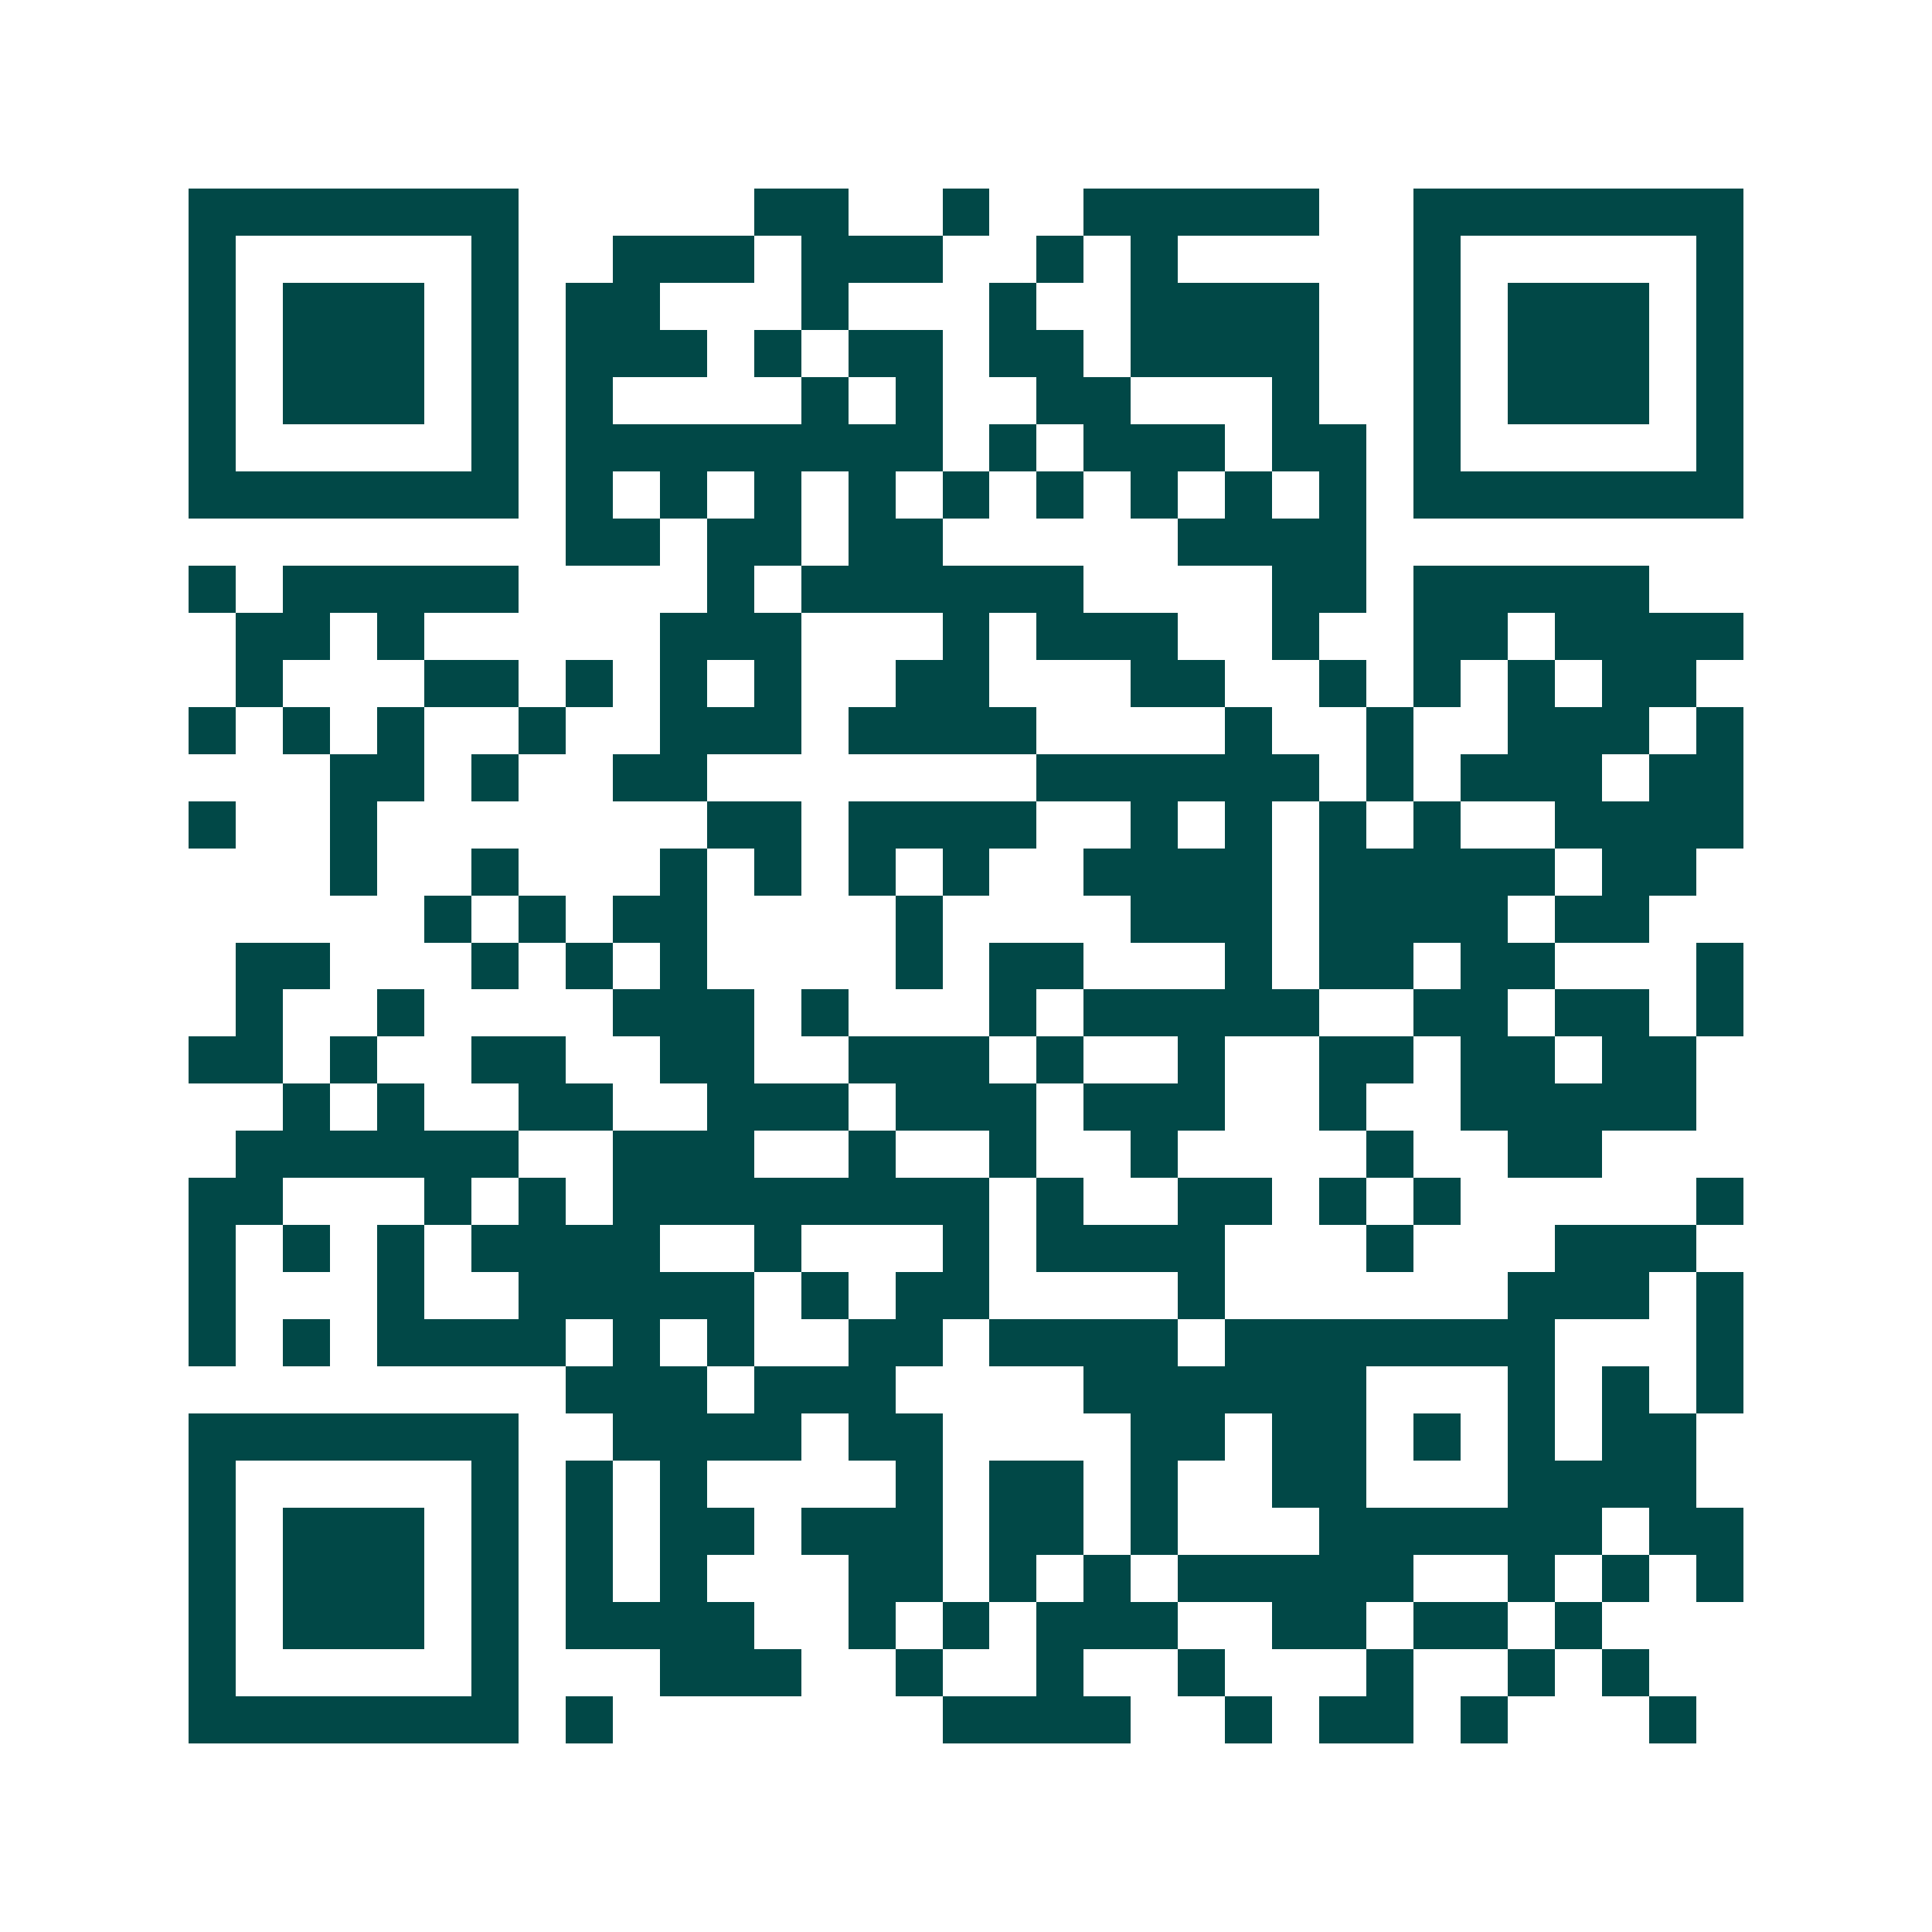 <svg xmlns="http://www.w3.org/2000/svg" width="200" height="200" viewBox="0 0 41 41" shape-rendering="crispEdges"><path fill="#ffffff" d="M0 0h41v41H0z"/><path stroke="#014847" d="M4 4.5h7m5 0h2m2 0h1m2 0h5m2 0h7M4 5.5h1m5 0h1m2 0h3m1 0h3m2 0h1m1 0h1m5 0h1m5 0h1M4 6.5h1m1 0h3m1 0h1m1 0h2m3 0h1m3 0h1m2 0h4m2 0h1m1 0h3m1 0h1M4 7.5h1m1 0h3m1 0h1m1 0h3m1 0h1m1 0h2m1 0h2m1 0h4m2 0h1m1 0h3m1 0h1M4 8.5h1m1 0h3m1 0h1m1 0h1m4 0h1m1 0h1m2 0h2m3 0h1m2 0h1m1 0h3m1 0h1M4 9.5h1m5 0h1m1 0h8m1 0h1m1 0h3m1 0h2m1 0h1m5 0h1M4 10.5h7m1 0h1m1 0h1m1 0h1m1 0h1m1 0h1m1 0h1m1 0h1m1 0h1m1 0h1m1 0h7M12 11.5h2m1 0h2m1 0h2m5 0h4M4 12.5h1m1 0h5m4 0h1m1 0h6m4 0h2m1 0h5M5 13.5h2m1 0h1m5 0h3m3 0h1m1 0h3m2 0h1m2 0h2m1 0h4M5 14.5h1m3 0h2m1 0h1m1 0h1m1 0h1m2 0h2m3 0h2m2 0h1m1 0h1m1 0h1m1 0h2M4 15.5h1m1 0h1m1 0h1m2 0h1m2 0h3m1 0h4m4 0h1m2 0h1m2 0h3m1 0h1M7 16.5h2m1 0h1m2 0h2m7 0h6m1 0h1m1 0h3m1 0h2M4 17.5h1m2 0h1m7 0h2m1 0h4m2 0h1m1 0h1m1 0h1m1 0h1m2 0h4M7 18.5h1m2 0h1m3 0h1m1 0h1m1 0h1m1 0h1m2 0h4m1 0h5m1 0h2M9 19.5h1m1 0h1m1 0h2m4 0h1m4 0h3m1 0h4m1 0h2M5 20.5h2m3 0h1m1 0h1m1 0h1m4 0h1m1 0h2m3 0h1m1 0h2m1 0h2m3 0h1M5 21.5h1m2 0h1m4 0h3m1 0h1m3 0h1m1 0h5m2 0h2m1 0h2m1 0h1M4 22.5h2m1 0h1m2 0h2m2 0h2m2 0h3m1 0h1m2 0h1m2 0h2m1 0h2m1 0h2M6 23.5h1m1 0h1m2 0h2m2 0h3m1 0h3m1 0h3m2 0h1m2 0h5M5 24.5h6m2 0h3m2 0h1m2 0h1m2 0h1m4 0h1m2 0h2M4 25.5h2m3 0h1m1 0h1m1 0h8m1 0h1m2 0h2m1 0h1m1 0h1m5 0h1M4 26.5h1m1 0h1m1 0h1m1 0h4m2 0h1m3 0h1m1 0h4m3 0h1m3 0h3M4 27.5h1m3 0h1m2 0h5m1 0h1m1 0h2m4 0h1m6 0h3m1 0h1M4 28.5h1m1 0h1m1 0h4m1 0h1m1 0h1m2 0h2m1 0h4m1 0h7m3 0h1M12 29.5h3m1 0h3m4 0h6m3 0h1m1 0h1m1 0h1M4 30.5h7m2 0h4m1 0h2m4 0h2m1 0h2m1 0h1m1 0h1m1 0h2M4 31.5h1m5 0h1m1 0h1m1 0h1m4 0h1m1 0h2m1 0h1m2 0h2m3 0h4M4 32.5h1m1 0h3m1 0h1m1 0h1m1 0h2m1 0h3m1 0h2m1 0h1m3 0h6m1 0h2M4 33.5h1m1 0h3m1 0h1m1 0h1m1 0h1m3 0h2m1 0h1m1 0h1m1 0h5m2 0h1m1 0h1m1 0h1M4 34.5h1m1 0h3m1 0h1m1 0h4m2 0h1m1 0h1m1 0h3m2 0h2m1 0h2m1 0h1M4 35.5h1m5 0h1m3 0h3m2 0h1m2 0h1m2 0h1m3 0h1m2 0h1m1 0h1M4 36.5h7m1 0h1m7 0h4m2 0h1m1 0h2m1 0h1m3 0h1"/></svg>
